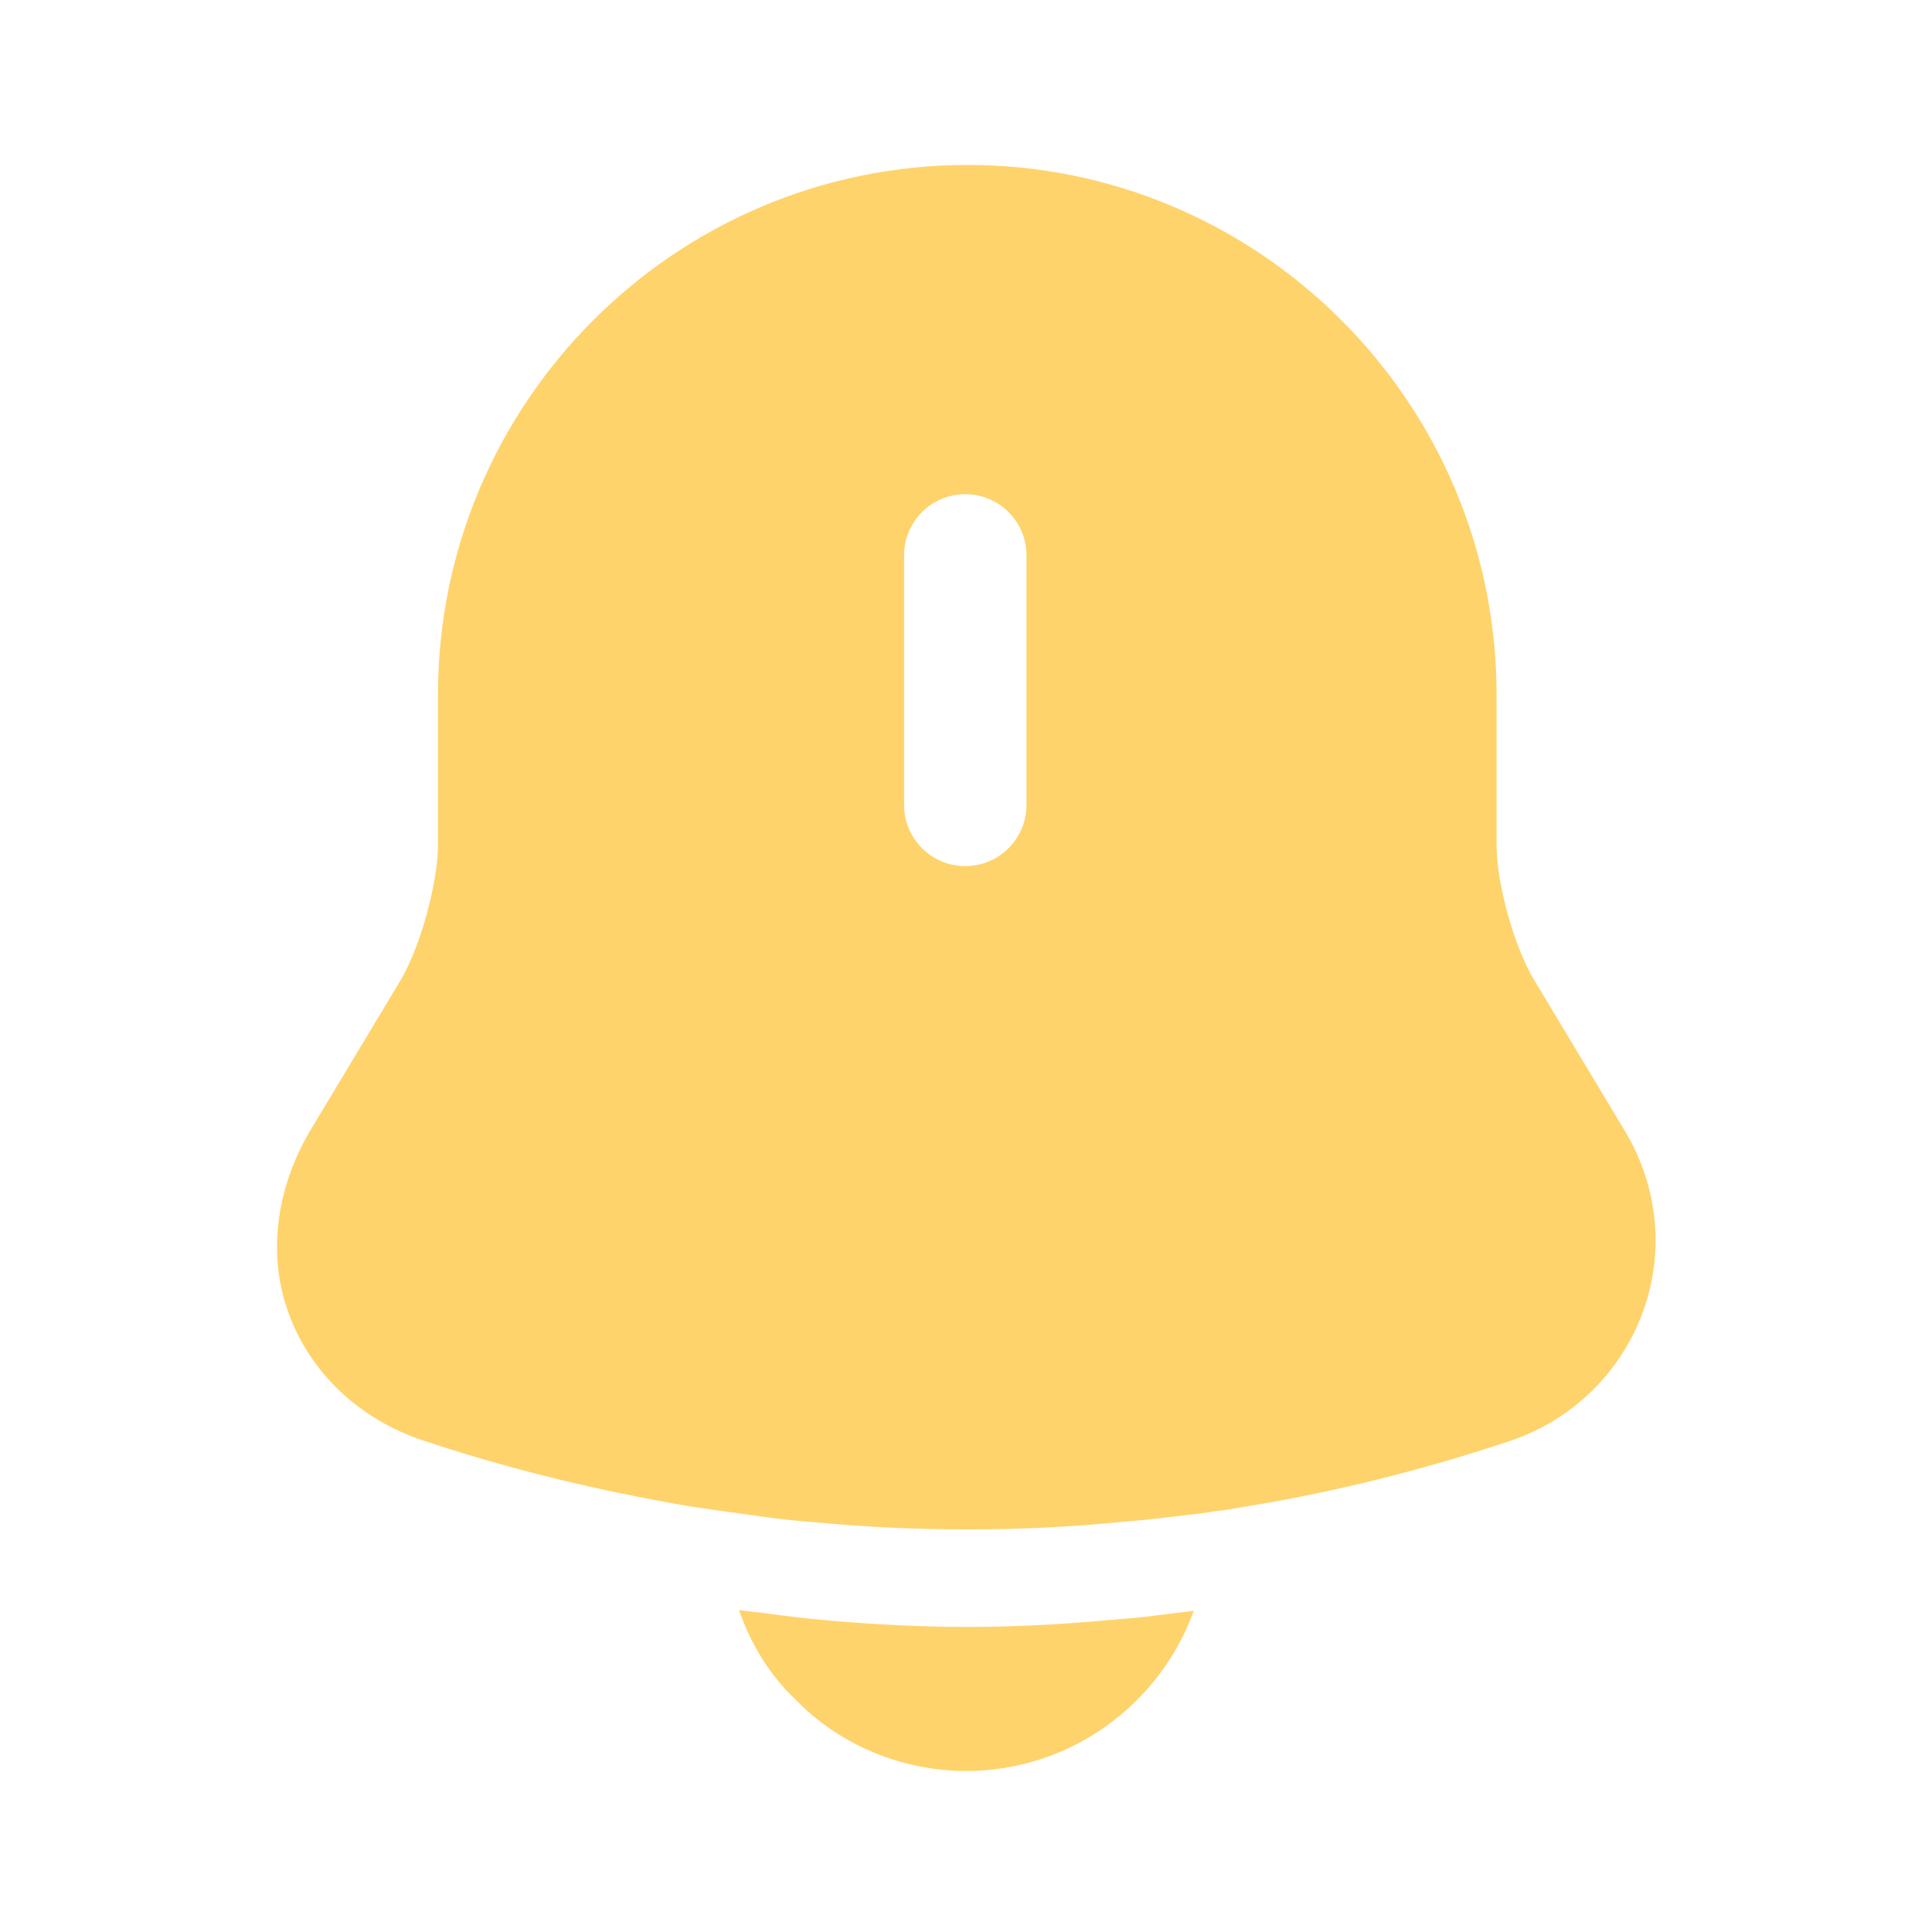 <svg width="24" height="24" viewBox="0 0 24 24" fill="none" xmlns="http://www.w3.org/2000/svg">
<path d="M20.191 14.059L19.061 12.179C18.811 11.769 18.591 10.979 18.591 10.499V8.629C18.591 4.999 15.641 2.049 12.021 2.049C8.391 2.049 5.441 4.999 5.441 8.629V10.489C5.441 10.969 5.221 11.759 4.981 12.169L3.851 14.049C3.421 14.779 3.321 15.609 3.591 16.329C3.861 17.059 4.471 17.639 5.271 17.899C6.351 18.259 7.441 18.519 8.551 18.709C8.661 18.729 8.771 18.739 8.881 18.759C9.021 18.779 9.171 18.799 9.321 18.819C9.581 18.859 9.841 18.889 10.111 18.909C10.741 18.969 11.381 18.999 12.021 18.999C12.661 18.999 13.281 18.969 13.901 18.909C14.131 18.889 14.361 18.869 14.581 18.839C14.761 18.819 14.941 18.799 15.121 18.769C15.231 18.759 15.341 18.739 15.451 18.719C16.571 18.539 17.681 18.259 18.761 17.899C19.531 17.639 20.121 17.059 20.401 16.319C20.681 15.569 20.601 14.749 20.191 14.059ZM12.751 9.999C12.751 10.419 12.411 10.759 11.991 10.759C11.571 10.759 11.231 10.419 11.231 9.999V6.899C11.231 6.479 11.571 6.139 11.991 6.139C12.411 6.139 12.751 6.479 12.751 6.899V9.999Z" fill="#FFD36C"/>
<path d="M14.83 20.01C14.41 21.17 13.3 22 12 22C11.21 22 10.43 21.68 9.88 21.11C9.56 20.81 9.32 20.41 9.18 20C9.31 20.02 9.44 20.03 9.58 20.05C9.81 20.08 10.05 20.11 10.29 20.13C10.86 20.18 11.44 20.21 12.02 20.21C12.6 20.21 13.16 20.18 13.72 20.13C13.93 20.11 14.14 20.1 14.34 20.07C14.5 20.05 14.66 20.03 14.83 20.01Z" fill="#FFD36C"/>
</svg>
